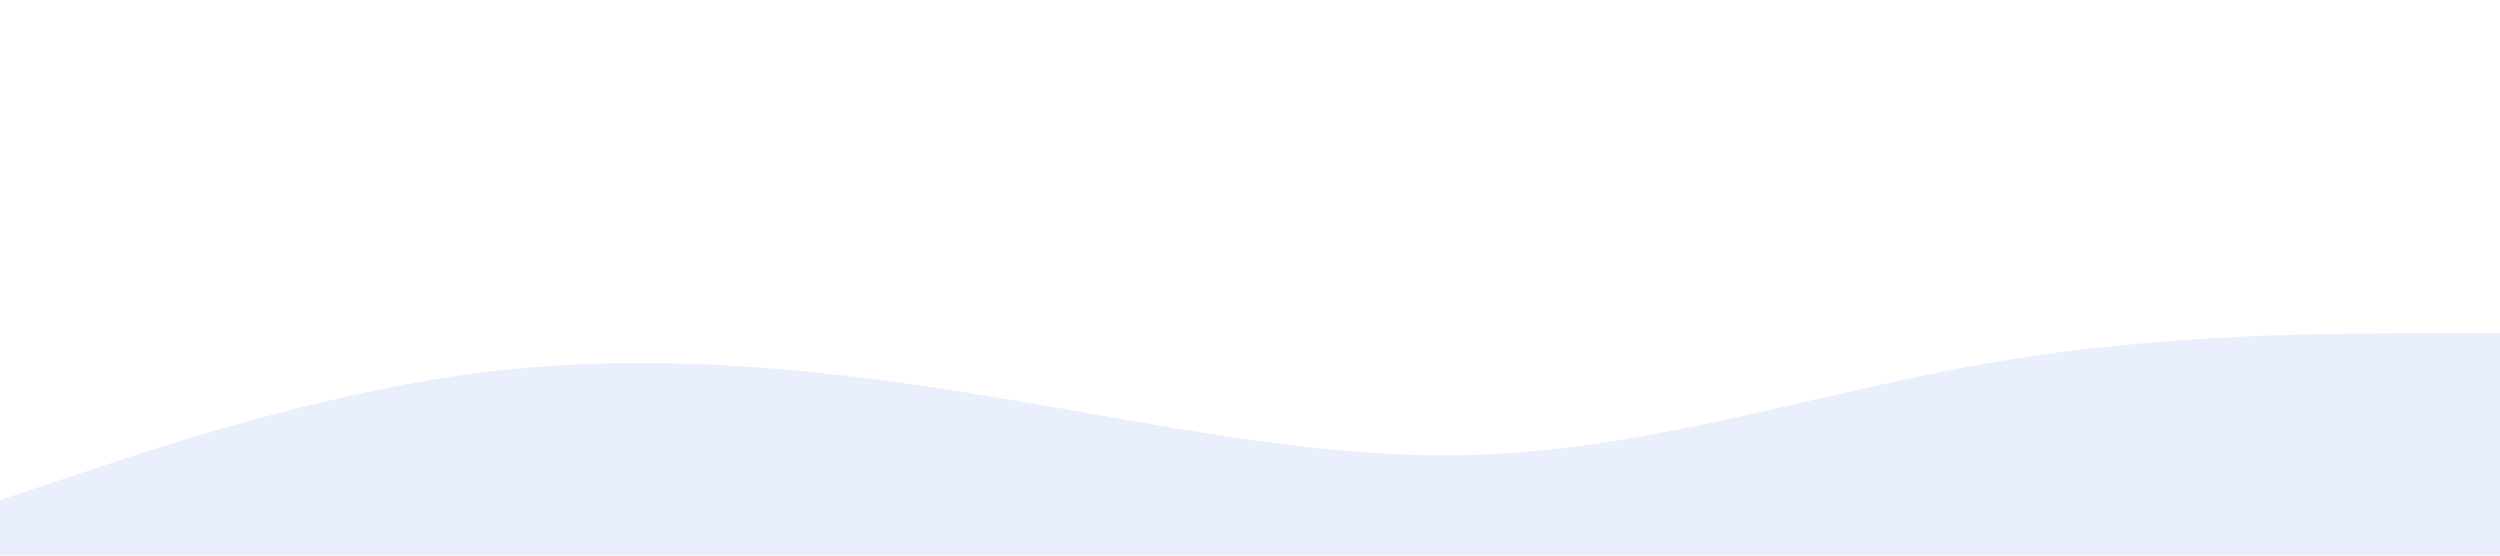 <svg xmlns="http://www.w3.org/2000/svg" viewBox="0 0 1440 320" preserveAspectRatio="none">
  <path fill="#2563EB" fill-opacity="0.1" d="M0,288L48,272C96,256,192,224,288,213.3C384,203,480,213,576,229.3C672,245,768,267,864,261.3C960,256,1056,224,1152,208C1248,192,1344,192,1392,192L1440,192L1440,320L1392,320C1344,320,1248,320,1152,320C1056,320,960,320,864,320C768,320,672,320,576,320C480,320,384,320,288,320C192,320,96,320,48,320L0,320Z"></path>
</svg>
